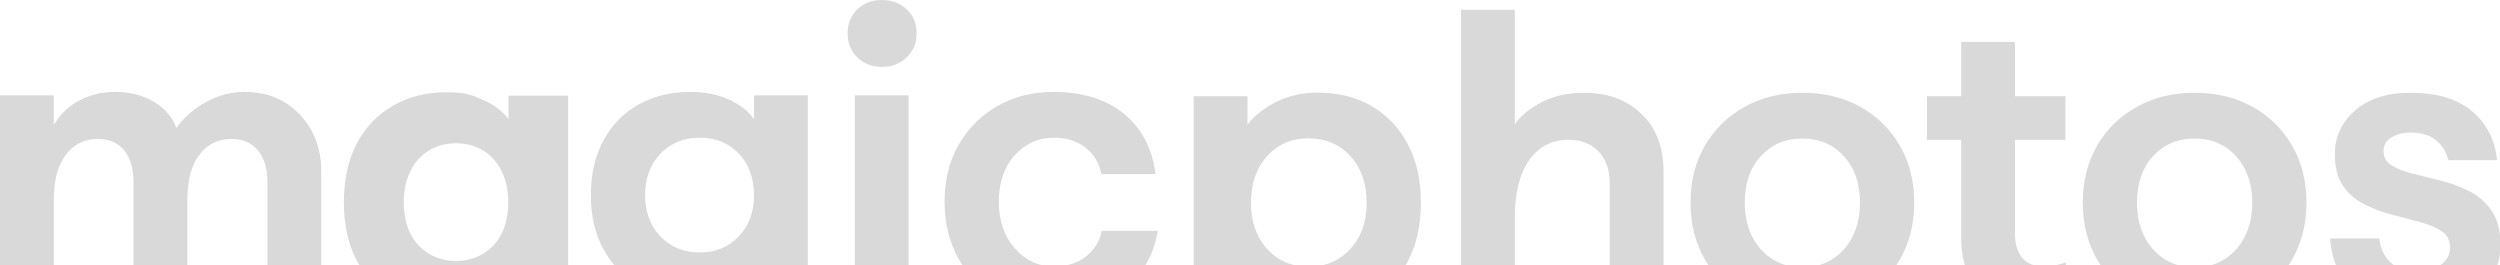 <svg width="990" height="105" viewBox="0 0 990 105" fill="none" xmlns="http://www.w3.org/2000/svg">
<g clip-path="url(#clip0_1737_1859)">
<path d="M359.048 3.685C356.418 1.233 353.152 0 349.238 0C345.324 0 342.083 1.233 339.516 3.685C336.937 6.151 335.653 9.328 335.653 13.242C335.653 17.156 336.937 20.206 339.516 22.722C342.083 25.238 345.324 26.496 349.238 26.496C353.152 26.496 356.418 25.238 359.048 22.722C361.679 20.206 362.988 17.054 362.988 13.242C362.988 9.429 361.666 6.138 359.048 3.685Z" fill="#D9D9D9"/>
<path d="M359.811 37.743H338.5V122.288H359.811V37.743Z" fill="#D9D9D9"/>
<path d="M430.34 101.32C427.035 104.116 422.702 105.514 417.339 105.514C411.189 105.514 406.017 103.112 401.823 98.296C397.629 93.492 395.533 87.341 395.533 79.844C395.533 72.346 397.629 66.119 401.823 61.481C406.017 56.843 411.189 54.517 417.339 54.517C422.257 54.517 426.425 55.839 429.831 58.456C433.237 61.087 435.334 64.582 436.122 68.94H457.598C456.251 58.66 452.032 50.654 444.941 44.948C437.837 39.242 428.586 36.395 417.174 36.395C408.901 36.395 401.493 38.264 394.948 42.012C388.404 45.761 383.295 50.883 379.597 57.364C375.899 63.844 374.056 71.342 374.056 79.844C374.056 88.345 375.899 95.894 379.597 102.489C383.282 109.085 388.404 114.257 394.948 118.005C401.493 121.754 408.952 123.622 417.339 123.622C424.939 123.622 431.648 122.225 437.469 119.429C443.276 116.633 448.003 112.808 451.638 107.941C455.272 103.074 457.534 97.571 458.437 91.421H436.299C435.626 95.22 433.644 98.524 430.34 101.32Z" fill="#D9D9D9"/>
<path d="M543.211 42.038C537.06 38.454 529.842 36.675 521.569 36.675C516.092 36.675 510.971 37.768 506.218 39.941C501.465 42.127 496.459 45.926 494.006 49.395V38.098H472.708V153.168H494.006V111.295C496.459 114.765 501.465 118.31 506.218 120.547C510.971 122.783 516.092 123.902 521.569 123.902C529.842 123.902 537.06 122.11 543.211 118.539C549.361 114.955 554.14 109.898 557.558 103.353C560.964 96.808 562.679 89.12 562.679 80.288C562.679 71.456 560.976 63.768 557.558 57.223C554.14 50.679 549.361 45.621 543.211 42.038ZM534.735 98.562C530.427 103.264 524.924 105.602 518.214 105.602C511.505 105.602 506.028 103.251 501.77 98.562C497.513 93.86 495.391 87.773 495.391 80.275C495.391 72.778 497.513 66.526 501.77 61.824C506.015 57.122 511.505 54.783 518.214 54.783C524.924 54.783 530.427 57.135 534.735 61.824C539.043 66.526 541.19 72.676 541.19 80.275C541.19 87.875 539.03 93.86 534.735 98.562Z" fill="#D9D9D9"/>
<path d="M627.388 36.751C620.792 36.751 615.112 38.009 610.359 40.525C605.607 43.041 602.112 45.926 599.875 49.166V3.875H578.577V122.631H599.875V85.892C599.875 76.272 601.781 68.787 605.581 63.412C609.381 58.049 614.578 55.355 621.186 55.355C626.104 55.355 630.044 56.893 633.017 59.968C635.978 63.043 637.465 67.326 637.465 72.803V122.618H658.764V68.266C658.764 58.316 655.828 50.564 649.957 45.036C644.086 39.496 636.563 36.738 627.401 36.738L627.388 36.751Z" fill="#D9D9D9"/>
<path d="M736.637 42.279C729.978 38.594 722.354 36.739 713.738 36.739C705.122 36.739 697.637 38.581 690.927 42.279C684.217 45.965 678.956 51.086 675.157 57.63C671.357 64.175 669.451 71.698 669.451 80.187C669.451 88.676 671.344 96.237 675.157 102.832C678.956 109.428 684.217 114.6 690.927 118.349C697.637 122.098 705.236 123.966 713.738 123.966C722.239 123.966 729.978 122.098 736.637 118.349C743.284 114.6 748.519 109.428 752.319 102.832C756.119 96.237 758.025 88.689 758.025 80.187C758.025 71.685 756.119 64.162 752.319 57.63C748.519 51.086 743.284 45.977 736.637 42.279ZM730.182 98.728C725.937 103.481 720.46 105.857 713.751 105.857C707.041 105.857 701.564 103.481 697.307 98.728C693.062 93.975 690.927 87.799 690.927 80.187C690.927 72.575 693.049 66.463 697.307 61.824C701.551 57.186 707.028 54.86 713.751 54.86C720.473 54.86 725.937 57.211 730.182 61.9C734.426 66.59 736.561 72.689 736.561 80.187C736.561 87.685 734.439 93.975 730.182 98.728Z" fill="#D9D9D9"/>
<path d="M800.965 102.247C798.944 100.074 797.94 96.859 797.94 92.602V55.381H817.904V38.098H797.94V17.473H797.864V16.584H776.654V38.098H763.057V55.381H776.654V94.47C776.654 103.632 779.31 110.838 784.61 116.099C789.922 121.347 796.987 123.978 805.832 123.978C808.272 123.978 810.597 123.749 812.783 123.304C814.969 122.859 816.71 122.351 818.069 121.792V103.861C815.261 104.967 812.3 105.526 809.174 105.526C805.705 105.526 802.96 104.446 800.939 102.247H800.965Z" fill="#D9D9D9"/>
<path d="M891.966 42.279C885.307 38.594 877.682 36.739 869.066 36.739C860.45 36.739 852.965 38.581 846.256 42.279C839.546 45.965 834.285 51.086 830.485 57.63C826.685 64.175 824.779 71.698 824.779 80.187C824.779 88.676 826.673 96.237 830.485 102.832C834.285 109.428 839.546 114.6 846.256 118.349C852.965 122.098 860.565 123.966 869.066 123.966C877.568 123.966 885.307 122.098 891.966 118.349C898.612 114.6 903.848 109.428 907.647 102.832C911.447 96.237 913.353 88.689 913.353 80.187C913.353 71.685 911.447 64.162 907.647 57.63C903.848 51.086 898.612 45.977 891.966 42.279ZM885.51 98.728C881.253 103.481 875.776 105.857 869.066 105.857C862.356 105.857 856.879 103.481 852.622 98.728C848.378 93.975 846.243 87.799 846.243 80.187C846.243 72.575 848.365 66.463 852.622 61.824C856.867 57.186 862.356 54.86 869.066 54.86C875.776 54.86 881.253 57.211 885.51 61.9C889.755 66.602 891.89 72.689 891.89 80.187C891.89 87.685 889.767 93.975 885.51 98.728Z" fill="#D9D9D9"/>
<path d="M978.189 75.917C974.669 74.075 970.945 72.651 967.031 71.635C963.117 70.631 959.394 69.703 955.874 68.864C952.354 68.026 949.469 66.933 947.232 65.598C944.996 64.251 943.877 62.307 943.877 59.727C943.877 57.491 944.907 55.724 946.978 54.441C949.05 53.157 951.591 52.509 954.616 52.509C958.86 52.509 962.215 53.513 964.68 55.534C967.133 57.542 968.76 60.172 969.547 63.413H988.838C988.05 55.47 984.784 49.04 979.027 44.122C973.271 39.204 965.125 36.739 954.616 36.739C945.225 36.739 937.867 39.09 932.555 43.779C927.243 48.481 924.587 54.237 924.587 61.062C924.587 66.323 925.68 70.516 927.853 73.642C930.039 76.769 932.86 79.209 936.329 80.937C939.798 82.665 943.484 84.037 947.398 85.041C951.312 86.045 954.997 87.024 958.466 87.977C961.935 88.93 964.757 90.137 966.942 91.586C969.128 93.035 970.208 95.17 970.208 97.965C970.208 100.761 969.039 103.023 966.688 104.751C964.337 106.492 961.325 107.356 957.627 107.356C952.481 107.356 948.706 106.098 946.305 103.582C943.903 101.066 942.53 98.016 942.2 94.433H922.744C923.303 103.15 926.607 110.254 932.644 115.731C938.68 121.208 947.016 123.953 957.64 123.953C963.905 123.953 969.497 122.835 974.415 120.598C979.332 118.361 983.196 115.21 985.991 111.118C988.787 107.039 990.185 102.375 990.185 97.114C990.185 91.522 989.067 87.049 986.83 83.694C984.593 80.34 981.709 77.734 978.189 75.892V75.917Z" fill="#D9D9D9"/>
<path d="M298.572 47.134C296.221 43.893 292.84 41.288 288.418 39.331C283.996 37.374 279.001 36.395 273.41 36.395C265.696 36.395 258.872 38.047 252.95 41.339C247.016 44.643 242.377 49.37 239.022 55.508C235.668 61.659 233.99 68.928 233.99 77.315C233.99 85.702 235.668 92.641 239.022 98.791C242.377 104.942 247.016 109.695 252.95 113.049C258.872 116.404 265.645 118.082 273.245 118.082C278.836 118.082 283.919 117.103 288.507 115.146C293.094 113.189 296.449 110.533 298.572 107.178V118.59C298.572 124.855 296.564 129.608 292.535 132.848C288.507 136.089 283.36 137.715 277.108 137.715C272.292 137.715 268.301 136.788 265.112 134.945C261.922 133.102 259.774 130.218 258.656 126.304H237.523C238.196 131.45 240.153 136.114 243.394 140.308C246.634 144.501 251.108 147.856 256.813 150.372C262.519 152.889 269.28 154.147 277.108 154.147C290.413 154.147 300.872 150.881 308.471 144.336C316.07 137.792 319.883 128.489 319.883 116.404V37.742H298.584V47.134H298.572ZM292.535 93.594C288.507 97.851 283.36 99.973 277.108 99.973C270.856 99.973 265.671 97.876 261.592 93.683C257.512 89.489 255.466 84.037 255.466 77.328C255.466 70.618 257.5 65.001 261.592 60.807C265.671 56.614 270.843 54.517 277.108 54.517C283.373 54.517 288.52 56.614 292.535 60.807C296.564 65.001 298.572 70.516 298.572 77.328C298.572 84.139 296.564 89.349 292.535 93.594Z" fill="#D9D9D9"/>
<path d="M96.898 36.395C91.522 36.395 86.439 37.717 81.661 40.335C76.883 42.965 72.93 46.397 69.817 50.654C68.305 46.409 65.357 42.965 60.947 40.335C56.537 37.704 51.492 36.395 45.786 36.395C40.081 36.395 35.175 37.654 30.715 40.17C26.255 42.686 23.662 45.736 21.311 49.434V37.742H0V122.288H21.298V80.352C21.298 73.312 22.086 67.326 25.301 62.408C28.529 57.491 33.041 55.025 38.848 55.025C43.258 55.025 46.689 56.538 49.167 59.549C51.632 62.574 52.877 66.704 52.877 71.965V122.288H74.176V80.441C74.176 73.401 74.964 67.326 78.179 62.408C81.407 57.491 85.918 55.025 91.725 55.025C96.135 55.025 99.604 56.538 102.12 59.549C104.649 62.574 105.907 66.704 105.907 71.965V122.288H127.206V67.479C127.206 57.859 123.61 50.247 118.069 44.706C112.528 39.166 105.463 36.408 96.872 36.408L96.898 36.395Z" fill="#D9D9D9"/>
<path d="M201.382 47.133C198.827 43.855 195.422 41.288 191.038 39.471C186.653 37.526 184.468 36.548 176.563 36.548C168.659 36.548 161.606 38.378 155.519 41.898C149.432 45.418 144.565 50.539 141.159 56.982C137.88 63.425 136.178 71.215 136.178 79.971C136.178 88.726 137.753 96.389 141.159 102.959C144.692 109.529 149.432 114.511 155.519 118.043C161.72 121.576 168.773 123.393 176.805 123.393C182.155 123.393 186.907 122.542 191.165 120.712C195.422 118.882 198.827 116.328 201.382 113.049V122.174H224.98V37.882H201.382V47.133ZM198.7 92.386C196.998 95.792 194.57 98.473 191.406 100.418C188.242 102.362 184.595 103.34 180.579 103.34C176.563 103.34 172.916 102.362 169.752 100.418C166.588 98.473 164.16 95.792 162.457 92.386C160.755 88.853 159.903 84.723 159.903 80.098C159.903 75.472 160.755 71.342 162.457 67.936C164.16 64.289 166.588 61.608 169.752 59.663C172.916 57.719 176.563 56.741 180.579 56.741C184.595 56.741 188.242 57.719 191.406 59.663C194.57 61.608 196.998 64.403 198.7 67.936C200.403 71.342 201.255 75.485 201.255 80.098C201.255 84.711 200.403 88.853 198.7 92.386Z" fill="#D9D9D9"/>
</g>
<defs>
<clipPath id="clip0_1737_1859">
<rect width="990" height="105" fill="white"/>
</clipPath>
</defs>
</svg>
